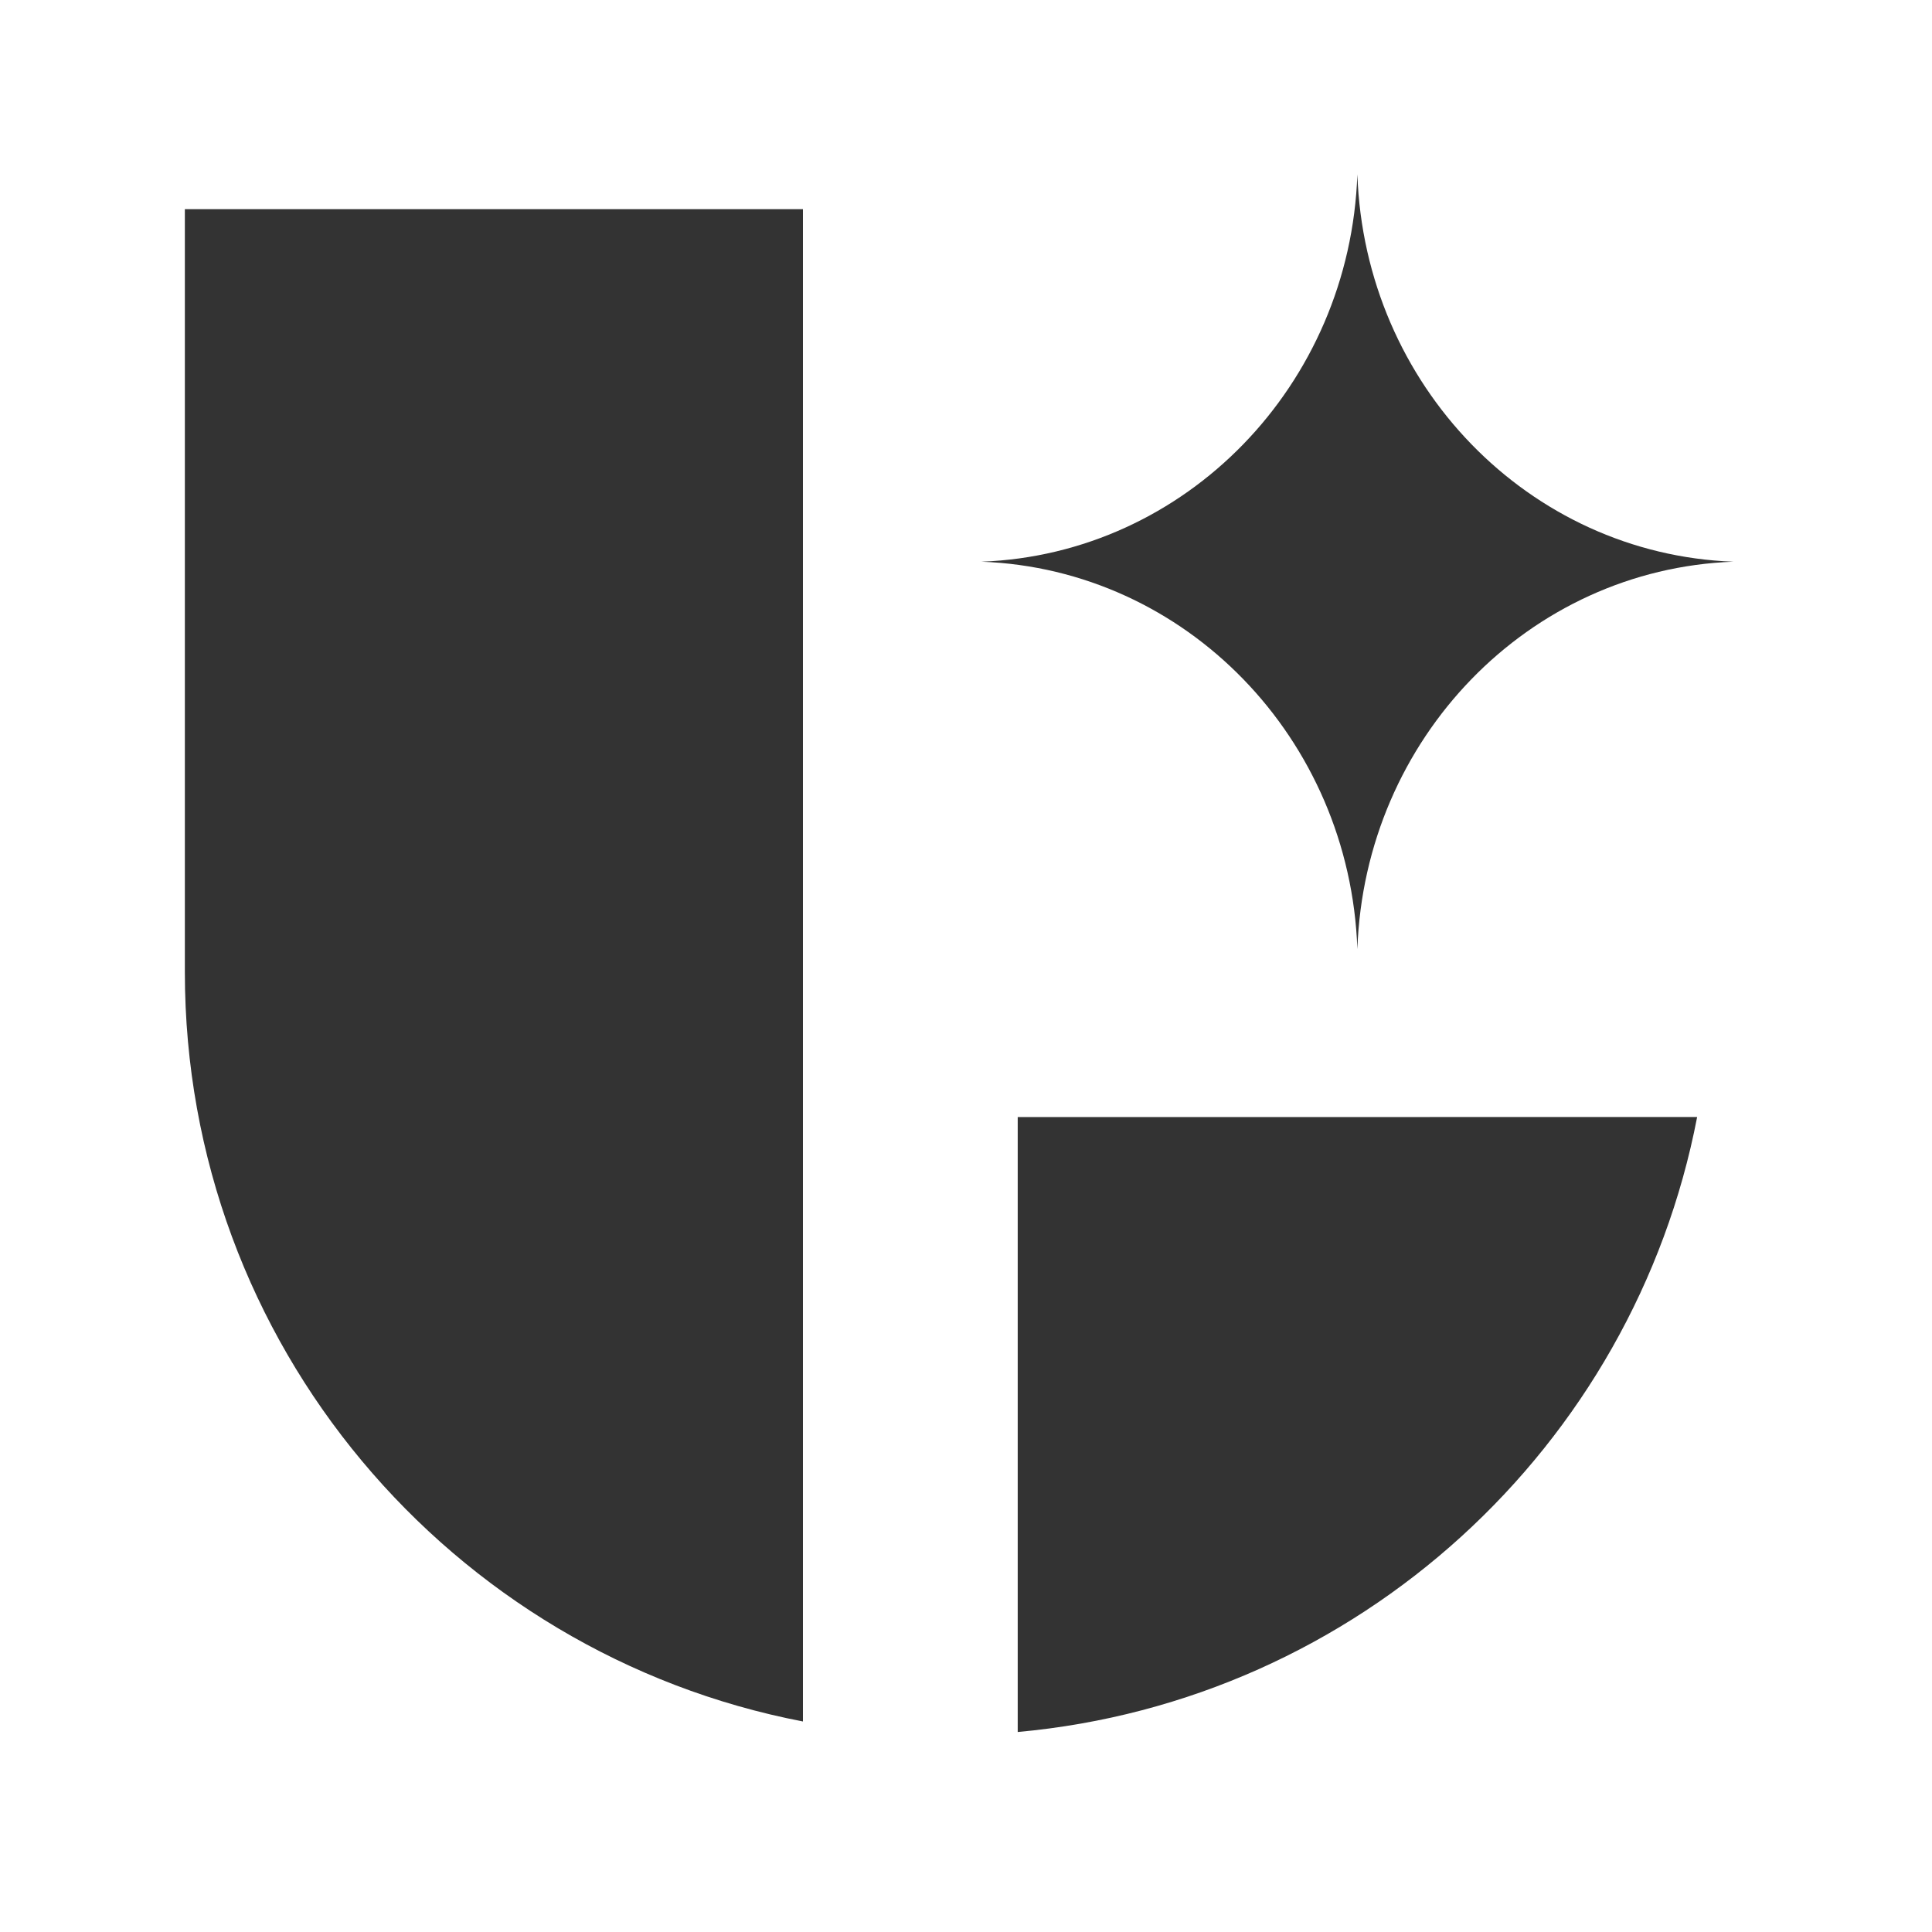 <?xml version="1.0" encoding="UTF-8"?> <svg xmlns="http://www.w3.org/2000/svg" width="60" height="60" viewBox="0 0 60 60" fill="none"><rect x="0" y="0" width="60" height="60" fill="#333333" stroke="none"/><path d="M60 0V60H0V0H60ZM31.606 34.691V53.789C42.173 52.83 50.737 44.933 52.706 34.691H52.704V34.69C45.672 34.69 38.639 34.691 31.606 34.691ZM5.741 6.496V30.192C5.741 41.74 14.002 51.36 24.936 53.462V6.496H5.741ZM42.154 5.414C41.926 11.959 36.83 17.209 30.477 17.444C36.83 17.679 41.926 22.931 42.154 29.476C42.382 22.931 47.479 17.679 53.831 17.444C47.479 17.209 42.382 11.959 42.154 5.414Z" fill="white"></path></svg> 